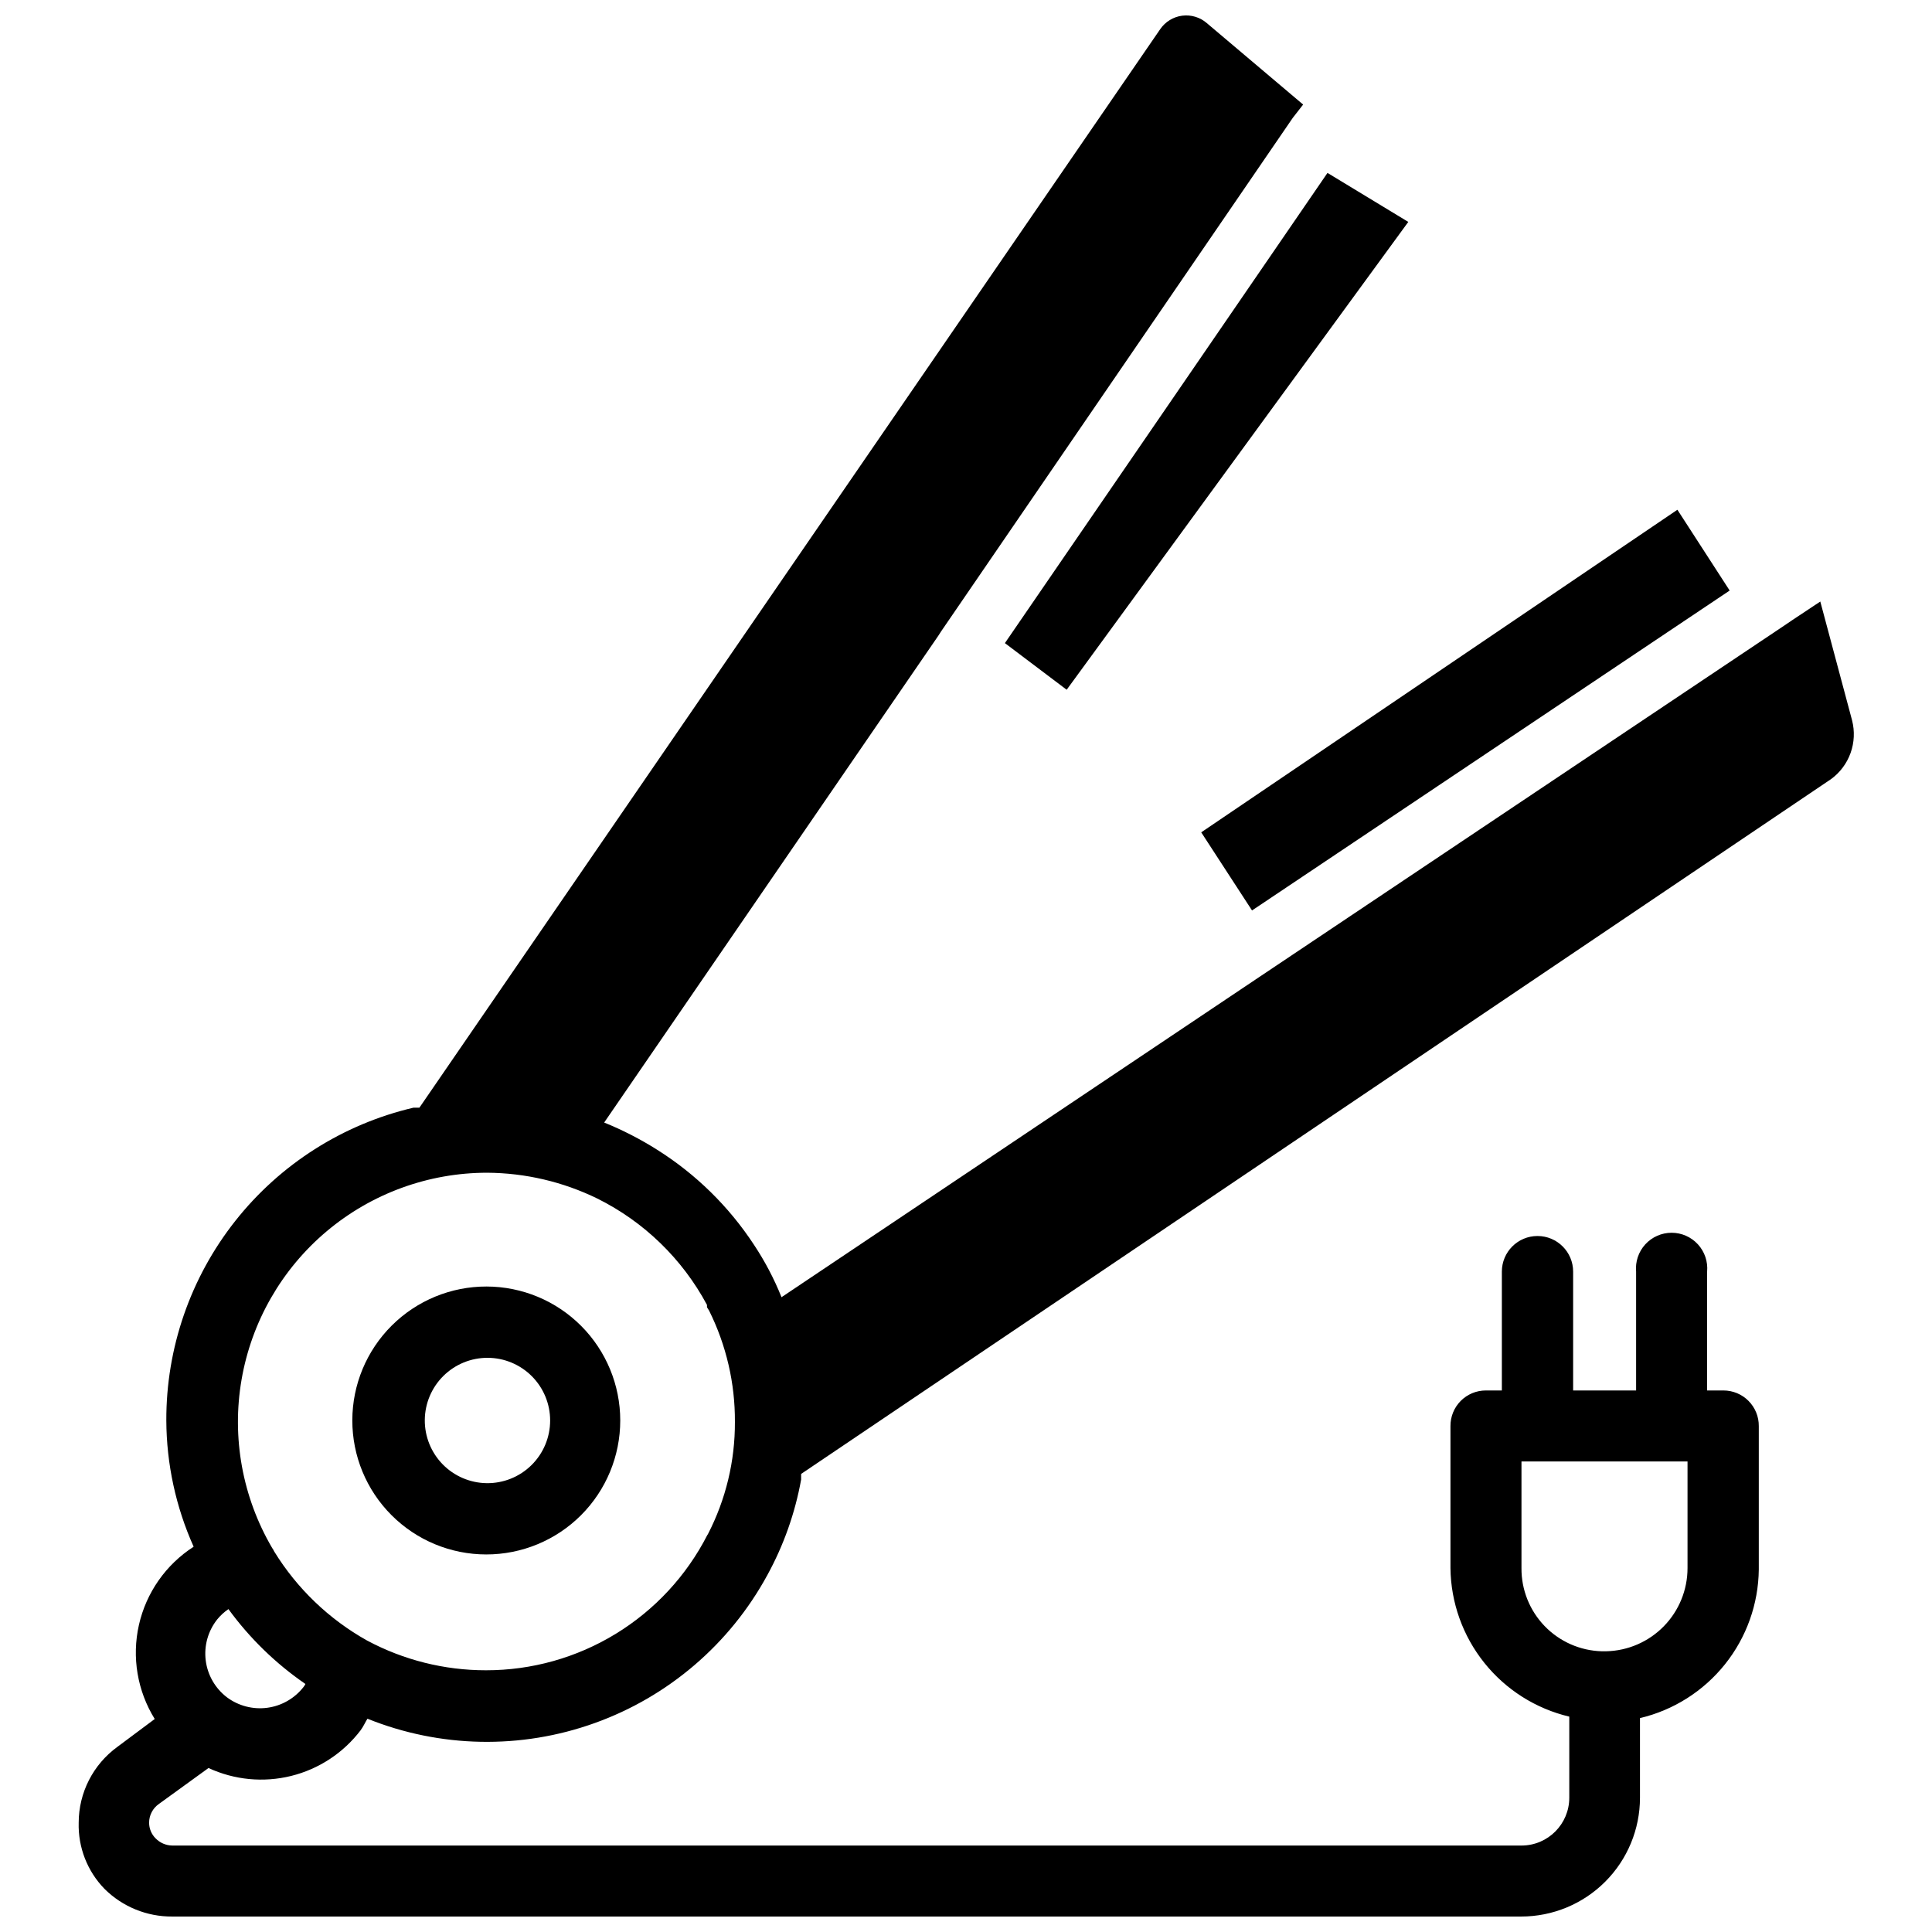 <?xml version="1.0" encoding="UTF-8"?>
<!-- Uploaded to: SVG Repo, www.svgrepo.com, Generator: SVG Repo Mixer Tools -->
<svg width="800px" height="800px" version="1.1" viewBox="144 144 512 512" xmlns="http://www.w3.org/2000/svg">
 <defs>
  <clipPath id="a">
   <path d="m164 148.09h472v503.81h-472z"/>
  </clipPath>
 </defs>
 <path d="m475.8 385.28 126.58-84.781-13.852-21.41-126.19 85.488z"/>
 <g clip-path="url(#a)">
  <path d="m634.82 334.9-8.422-31.488-7.477 4.961-2.203 1.496-138.87 92.965-126.74 84.941c-1.953-4.887-4.41-9.555-7.32-13.934-6.637-10.102-15.359-18.668-25.586-25.113-4.469-2.832-9.184-5.254-14.09-7.242l88.559-129.02 0.707-1.102 93.207-136.11 2.758-3.543-25.508-21.57c-1.793-1.562-4.172-2.285-6.531-1.984s-4.481 1.598-5.828 3.559l-196.33 285.83h-1.574c-18.68 4.379-35.324 14.957-47.219 30.012-11.895 15.055-18.336 33.695-18.277 52.883 0.051 11.535 2.519 22.93 7.242 33.457-7.363 4.734-12.57 12.176-14.5 20.715-1.93 8.543-0.426 17.5 4.188 24.941l-9.918 7.398c-6.418 4.676-10.223 12.133-10.234 20.074-0.184 6.539 2.285 12.871 6.852 17.555 4.766 4.738 11.227 7.371 17.945 7.32h357.47c8.352 0 16.363-3.316 22.266-9.223 5.906-5.902 9.223-13.914 9.223-22.266v-21.098c8.891-2.106 16.816-7.125 22.523-14.258 5.703-7.133 8.859-15.969 8.965-25.102v-38.02c0.023-2.5-0.957-4.902-2.715-6.676-1.758-1.773-4.152-2.773-6.652-2.773h-4.328v-31.488c0.242-2.641-0.641-5.266-2.43-7.227-1.789-1.961-4.324-3.078-6.977-3.078-2.656 0-5.188 1.117-6.981 3.078-1.789 1.961-2.672 4.586-2.43 7.227v31.488h-16.688v-31.488c0-5.215-4.231-9.445-9.445-9.445-5.219 0-9.445 4.231-9.445 9.445v31.488h-4.254c-2.496 0-4.891 1-6.652 2.773-1.758 1.773-2.734 4.176-2.715 6.676v37.629-0.004c0.105 9.137 3.262 17.973 8.969 25.102 5.703 7.133 13.633 12.152 22.52 14.262v21.488c0 6.969-5.625 12.633-12.594 12.676h-357.63c-1.66-0.023-3.242-0.703-4.406-1.891-1.109-1.105-1.73-2.606-1.73-4.172 0.004-1.977 0.973-3.828 2.598-4.961l13.145-9.523c6.852 3.176 14.582 3.914 21.914 2.098 7.328-1.82 13.816-6.086 18.391-12.094 0.707-0.945 1.18-2.047 1.812-3.07 19.25 7.758 40.68 8.172 60.215 1.16 19.539-7.008 35.816-20.953 45.742-39.184 4.34-7.906 7.371-16.469 8.973-25.348v-1.496l272.92-184.12c2.391-1.738 4.199-4.152 5.195-6.934 0.996-2.781 1.133-5.797 0.395-8.652zm-87.613 224.66v-28.258h44.004v28.262-0.004c0 5.766-2.258 11.305-6.289 15.422-4.031 4.121-9.52 6.5-15.281 6.621h-1.18c-5.723-0.164-11.152-2.562-15.125-6.684-3.973-4.121-6.176-9.633-6.129-15.359zm-322.75 31.488c-2.352 3.027-5.797 5.012-9.594 5.527-3.797 0.512-7.644-0.48-10.719-2.769-3.109-2.371-5.137-5.891-5.625-9.77-0.488-3.879 0.602-7.789 3.027-10.855 0.859-1.059 1.867-1.984 2.992-2.754 5.625 7.719 12.52 14.426 20.391 19.836 0 0-0.16 0.395-0.316 0.551zm106.98-40.227v0.004c-5.527 10.793-13.93 19.848-24.277 26.168-10.348 6.324-22.242 9.66-34.371 9.648-10.984 0.008-21.801-2.695-31.488-7.871-10.094-5.641-18.578-13.77-24.637-23.617-0.148-0.336-0.336-0.652-0.551-0.945-7.871-13.438-10.742-29.227-8.098-44.578 2.641-15.348 10.621-29.27 22.531-39.305 11.91-10.035 26.984-15.539 42.559-15.539 10.125 0.062 20.105 2.402 29.207 6.848 12.371 6.152 22.52 16 29.047 28.18v0.629l0.551 0.867c4.562 9.168 6.91 19.281 6.848 29.523 0.047 10.348-2.41 20.559-7.164 29.754z"/>
 </g>
 <path d="m426.68 326.79 90.531-123.98-21.414-12.988-85.488 124.61z"/>
 <path d="m272.95 484.94c-9.422-0.02-18.465 3.703-25.137 10.352-6.676 6.648-10.434 15.68-10.445 25.098-0.016 9.422 3.715 18.461 10.371 25.129 6.652 6.668 15.684 10.422 25.105 10.426 9.418 0.008 18.457-3.731 25.121-10.387 6.664-6.66 10.406-15.695 10.406-25.113 0-9.402-3.731-18.422-10.371-25.078s-15.648-10.406-25.051-10.426zm0 52.113c-4.391-0.062-8.578-1.863-11.648-5.004-3.066-3.141-4.766-7.371-4.727-11.762 0.043-4.391 1.82-8.586 4.949-11.672 3.125-3.082 7.348-4.801 11.738-4.781 4.391 0.02 8.598 1.781 11.695 4.891 3.098 3.113 4.836 7.328 4.836 11.719 0 4.445-1.781 8.707-4.945 11.828-3.168 3.121-7.453 4.844-11.898 4.781z"/>
</svg>